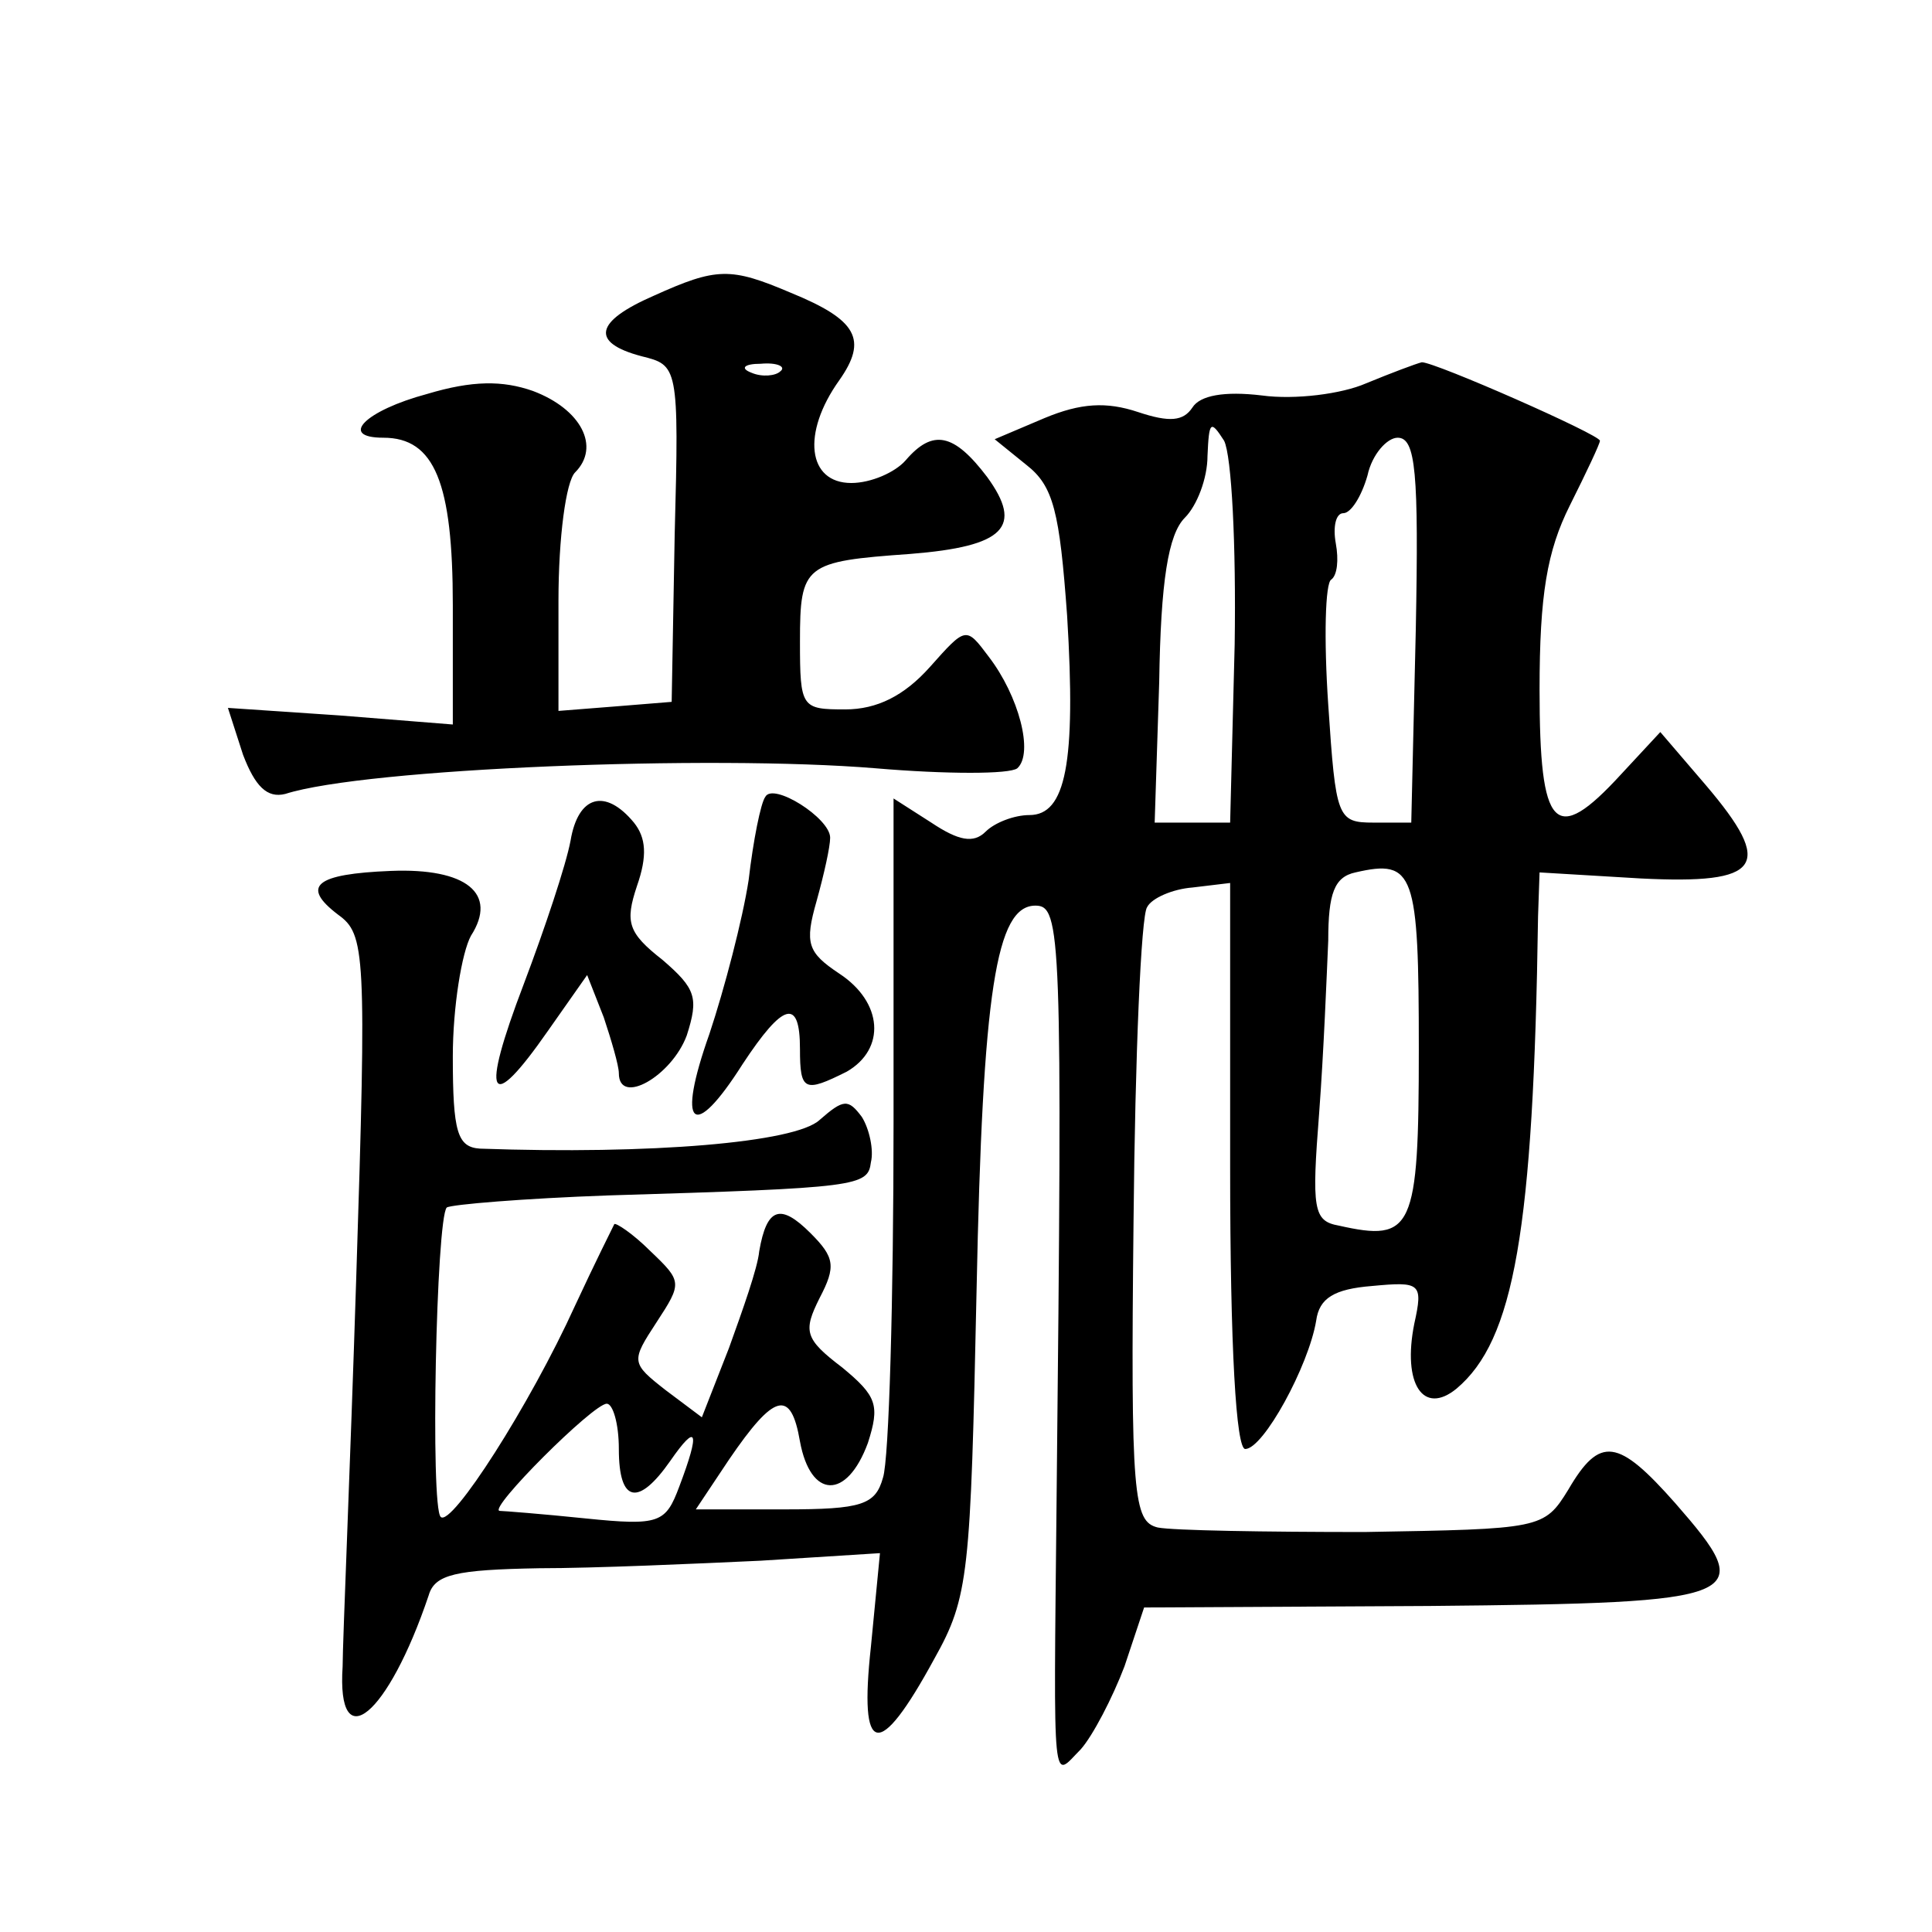 <?xml version="1.0" standalone="no"?>
<!DOCTYPE svg PUBLIC "-//W3C//DTD SVG 20010904//EN"
 "http://www.w3.org/TR/2001/REC-SVG-20010904/DTD/svg10.dtd">
<svg version="1.0" xmlns="http://www.w3.org/2000/svg"
 width="128pt" height="128pt" viewBox="0 0 128 128"
 preserveAspectRatio="xMidYMid meet">
<g transform="translate(0,128) scale(0.1,-0.1)"
fill="#0" stroke="none">
<path d="M433 1084 c-39 -17 -42 -31 -8 -40 24 -6 25 -6 22 -118 l-2 -111 -37 -3
-38 -3 0 73 c0 42 5 79 11 85 17 17 4 42 -28 54 -20 7 -40 7 -70 -2 -41 -11 -59
-29 -29 -29 34 0 46 -30 46 -111 l0 -79 -75 6 -74 5 10 -31 c8 -21 16 -29 28 -26
53 17 282 26 391 17 47 -4 89 -4 94 0 11 10 1 48 -19 74 -15 20 -15 20 -39 -7 -17
-19 -35 -28 -56 -28 -29 0 -30 1 -30 45 0 51 3 53 73 58 63 5 75 18 51 51 -22 29
-36 32 -54 11 -7 -8 -23 -15 -36 -15 -29 0 -33 33 -8 68 19 27 12 40 -32 58 -40
17 -49 17 -91 -2z m84 -50 c-3 -3 -12 -4 -19 -1 -8 3 -5 6 6 6 11 1 17 -2 13 -5z
M905 1026 c-16 -7 -47 -11 -69 -8 -25 3 -41 0 -46 -8 -6 -9 -15 -10 -36 -3 -21
7 -38 6 -62 -4 l-33 -14 21 -17 c18 -14 22 -31 27 -100 6 -98 -1 -132 -25 -132
-10 0 -23 -5 -29 -11 -8 -8 -18 -6 -36 6 l-25 16 0 -214 c0 -118 -3 -224 -7 -236
-5 -18 -14 -21 -65 -21 l-59 0 22 33 c30 44 41 47 47 12 7 -38 31 -39 45 -1 8 25
6 31 -17 50 -25 19 -26 24 -15 46 11 21 10 27 -6 43 -20 20 -29 17 -34 -12 -1 -11
-11 -39 -20 -64 l-18 -46 -24 18 c-23 18 -23 19 -6 45 17 26 17 27 -4 47 -12 12
-23 19 -24 18 -1 -2 -13 -26 -26 -54 -30 -66 -82 -147 -89 -140 -7 6 -3 198 4 205
3 2 51 6 107 8 166 5 172 6 174 22 2 8 -1 22 -6 30 -9 12 -12 12 -28 -2 -16 -15
-112 -23 -225 -19 -15 1 -18 11 -18 61 0 33 6 69 12 80 18 28 -3 45 -53 43 -50
-2 -60 -10 -35 -29 18 -13 19 -24 12 -241 -4 -126 -9 -241 -9 -257 -4 -61 30 -33
57 47 4 14 18 17 73 18 37 0 104 3 147 5 l79 5 -6 -62 c-8 -73 5 -76 42 -8 23 41
24 56 28 244 4 199 13 255 39 255 17 0 18 -18 14 -395 -2 -197 -3 -183 16 -164
8 9 21 34 29 55 l13 39 189 1 c212 2 218 5 163 68 -38 43 -50 45 -71 9 -16 -26
-18 -26 -135 -28 -66 0 -127 1 -137 3 -16 4 -18 20 -16 203 1 109 5 203 9 208 3
6 17 12 30 13 l25 3 0 -188 c0 -121 4 -187 10 -187 12 0 42 55 47 85 2 15 12 21
37 23 32 3 34 2 28 -25 -8 -40 6 -61 28 -43 38 32 51 104 54 313 l1 29 67 -4 c80
-4 89 8 43 62 l-30 35 -26 -28 c-44 -48 -54 -37 -54 56 0 63 5 92 20 122 11 22
20 41 20 43 0 4 -109 52 -118 52 -4 -1 -20 -7 -37 -14z m-87 -173 l-3 -118 -25
0 -25 0 3 93 c1 67 6 98 17 109 8 8 15 26 15 41 1 23 2 24 11 10 5 -10 8 -69 7
-135z m120 10 l-3 -128 -25 0 c-24 0 -25 3 -30 78 -3 44 -2 81 2 83 4 3 5 13 3
24 -2 11 0 20 5 20 5 0 12 11 16 25 3 14 13 25 20 25 12 0 14 -23 12 -127z m2 -278
c0 -120 -4 -128 -53 -117 -17 3 -18 11 -13 75 3 40 5 91 6 114 0 31 4 42 18 45
39 9 42 0 42 -117z m-530 -265 c0 -36 13 -38 34 -8 18 26 20 20 6 -17 -9 -24 -13
-26 -62 -21 -29 3 -55 5 -57 5 -8 1 62 71 71 71 4 0 8 -13 8 -30z M507 752 c-3
-4 -8 -29 -11 -55 -4 -26 -16 -72 -26 -102 -22 -62 -11 -72 22 -20 27 41 38 44
38 10 0 -28 3 -29 31 -15 26 15 24 46 -5 65 -21 14 -23 20 -15 48 5 18 9 36 9 42
0 13 -38 37 -43 27z M378 723 c-3 -16 -17 -58 -31 -95 -29 -76 -23 -87 16 -31 l26
37 11 -28 c5 -15 10 -32 10 -37 0 -22 35 -2 45 25 8 25 6 31 -16 50 -23 18 -25
25 -17 49 7 20 6 32 -2 42 -19 23 -37 18 -42 -12z"/>
</g>
</svg>
